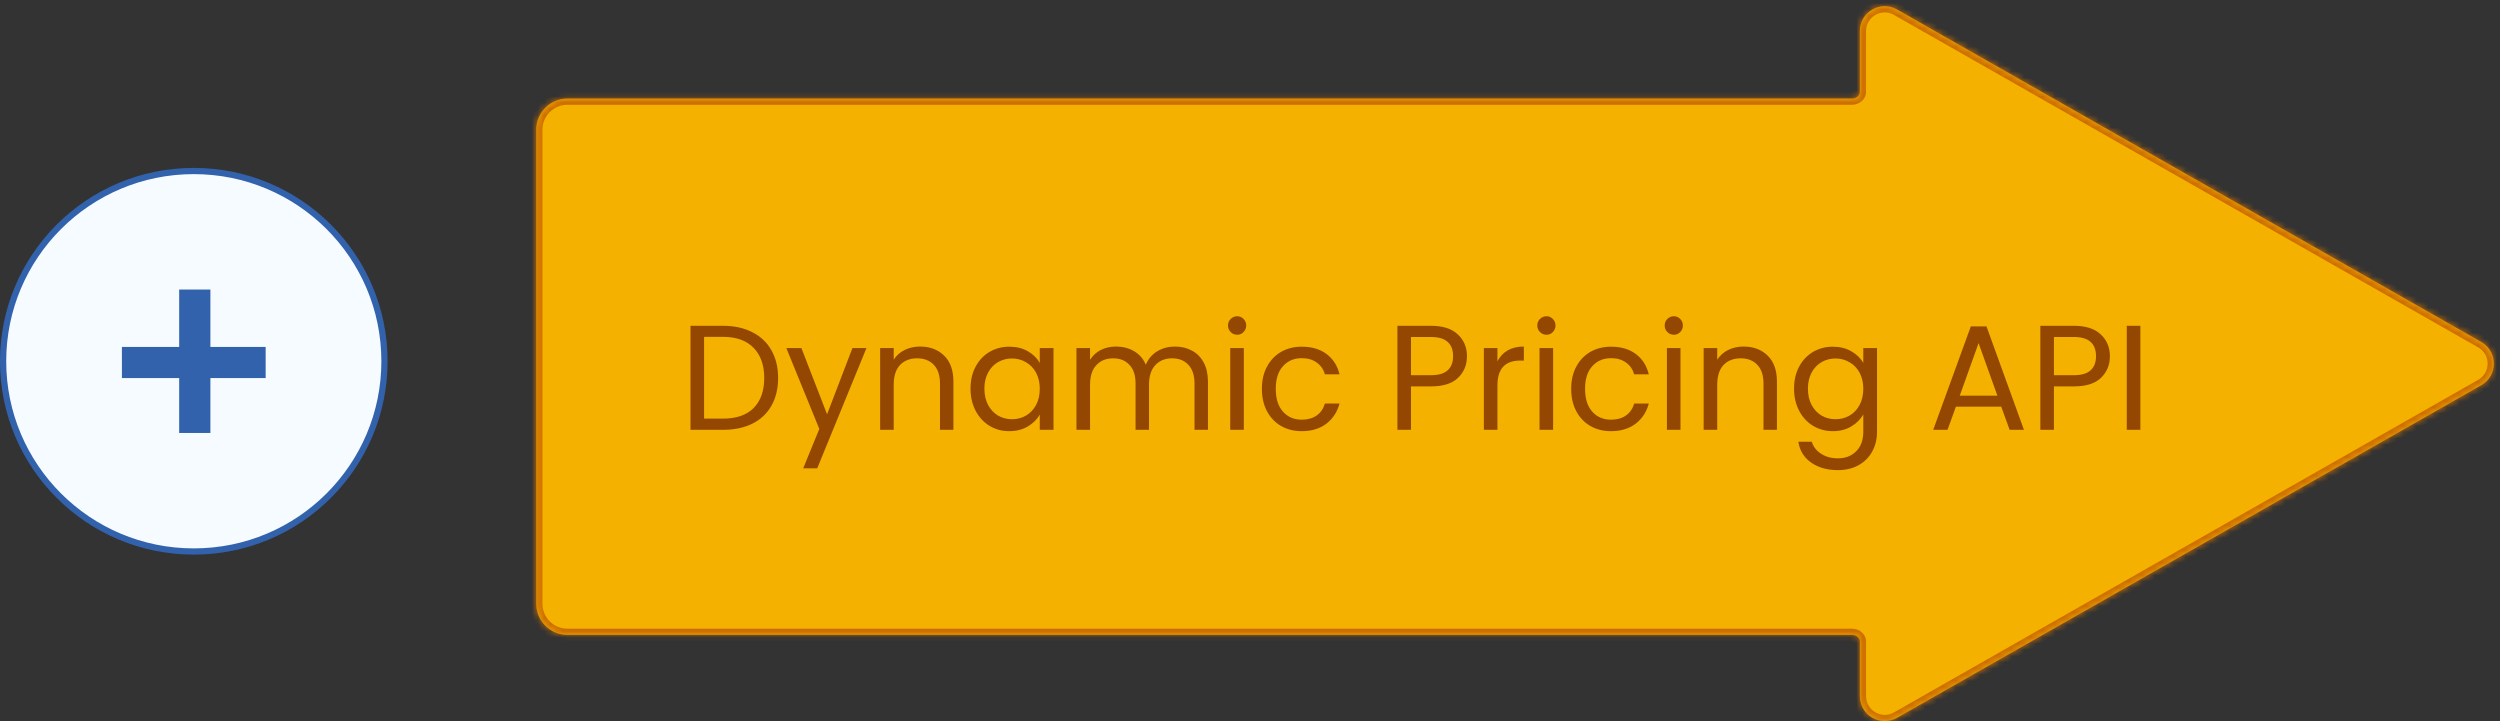 <svg width="402" height="116" viewBox="0 0 402 116" fill="none" xmlns="http://www.w3.org/2000/svg">
<rect x="0" y="0" width="402" height="116" fill="#333333" stroke="none"/>
<mask id="path-1-inside-1" fill="white">
<path fill-rule="evenodd" clip-rule="evenodd" d="M299.067 111.95C299.067 115.019 302.379 116.944 305.046 115.426L398.989 61.944C401.684 60.409 401.684 56.525 398.988 54.991L305.037 1.522C302.371 0.004 299.059 1.93 299.059 4.998L299.06 14.752C299.06 15.386 298.455 15.849 297.821 15.849H91.227C88.465 15.849 86.227 18.087 86.227 20.849V97.087C86.227 99.848 88.465 102.087 91.227 102.087H297.821C298.458 102.087 299.066 102.551 299.066 103.189L299.067 111.95Z"/>
</mask>
<path fill-rule="evenodd" clip-rule="evenodd" d="M299.067 111.95C299.067 115.019 302.379 116.944 305.046 115.426L398.989 61.944C401.684 60.409 401.684 56.525 398.988 54.991L305.037 1.522C302.371 0.004 299.059 1.93 299.059 4.998L299.06 14.752C299.06 15.386 298.455 15.849 297.821 15.849H91.227C88.465 15.849 86.227 18.087 86.227 20.849V97.087C86.227 99.848 88.465 102.087 91.227 102.087H297.821C298.458 102.087 299.066 102.551 299.066 103.189L299.067 111.95Z" fill="#F5B100"/>
<path d="M299.06 14.752L298.06 14.752L299.06 14.752ZM299.059 4.998L298.059 4.999L299.059 4.998ZM305.046 115.426L305.54 116.295L305.046 115.426ZM299.066 103.189L298.066 103.189L299.066 103.189ZM398.989 61.944L398.494 61.075L398.989 61.944ZM398.988 54.991L398.494 55.86L398.988 54.991ZM398.494 61.075L304.551 114.557L305.54 116.295L399.484 62.812L398.494 61.075ZM304.543 2.391L398.494 55.86L399.483 54.122L305.532 0.653L304.543 2.391ZM300.06 14.752L300.059 4.998L298.059 4.999L298.06 14.752L300.06 14.752ZM91.227 16.849H297.821V14.849H91.227V16.849ZM87.227 20.849C87.227 18.64 89.017 16.849 91.227 16.849V14.849C87.913 14.849 85.227 17.535 85.227 20.849H87.227ZM87.227 97.087V20.849H85.227V97.087H87.227ZM91.227 101.087C89.017 101.087 87.227 99.296 87.227 97.087H85.227C85.227 100.4 87.913 103.087 91.227 103.087V101.087ZM297.821 101.087H91.227V103.087H297.821V101.087ZM300.067 111.95L300.066 103.189L298.066 103.189L298.067 111.95L300.067 111.95ZM298.06 14.752C298.06 14.751 298.06 14.749 298.06 14.746C298.061 14.743 298.062 14.742 298.061 14.742C298.061 14.744 298.054 14.757 298.032 14.775C297.983 14.816 297.903 14.849 297.821 14.849V16.849C298.844 16.849 300.06 16.089 300.06 14.752L298.06 14.752ZM305.532 0.653C302.199 -1.244 298.059 1.163 298.059 4.999L300.059 4.998C300.059 2.697 302.543 1.253 304.543 2.391L305.532 0.653ZM304.551 114.557C302.551 115.696 300.067 114.251 300.067 111.95L298.067 111.95C298.067 115.786 302.207 118.193 305.54 116.295L304.551 114.557ZM297.821 103.087C297.905 103.087 297.987 103.12 298.037 103.162C298.059 103.181 298.066 103.194 298.067 103.197C298.068 103.197 298.067 103.196 298.067 103.194C298.066 103.193 298.066 103.191 298.066 103.19C298.066 103.189 298.066 103.189 298.066 103.189L300.066 103.189C300.066 101.848 298.846 101.087 297.821 101.087V103.087ZM399.484 62.812C402.852 60.895 402.852 56.039 399.483 54.122L398.494 55.86C400.515 57.01 400.515 59.924 398.494 61.075L399.484 62.812Z" fill="#CD6F00" mask="url(#path-1-inside-1)"/>
<path d="M116.241 52.388C118.065 52.388 119.641 52.732 120.969 53.42C122.313 54.092 123.337 55.06 124.041 56.324C124.761 57.588 125.121 59.076 125.121 60.788C125.121 62.5 124.761 63.988 124.041 65.252C123.337 66.5 122.313 67.46 120.969 68.132C119.641 68.788 118.065 69.116 116.241 69.116H111.033V52.388H116.241ZM116.241 67.316C118.401 67.316 120.049 66.748 121.185 65.612C122.321 64.46 122.889 62.852 122.889 60.788C122.889 58.708 122.313 57.084 121.161 55.916C120.025 54.748 118.385 54.164 116.241 54.164H113.217V67.316H116.241ZM139.329 55.964L131.409 75.308H129.153L131.745 68.972L126.441 55.964H128.865L132.993 66.62L137.073 55.964H139.329ZM147.933 55.724C149.533 55.724 150.829 56.212 151.821 57.188C152.813 58.148 153.309 59.54 153.309 61.364V69.116H151.149V61.676C151.149 60.364 150.821 59.364 150.165 58.676C149.509 57.972 148.613 57.62 147.477 57.62C146.325 57.62 145.405 57.98 144.717 58.7C144.045 59.42 143.709 60.468 143.709 61.844V69.116H141.525V55.964H143.709V57.836C144.141 57.164 144.725 56.644 145.461 56.276C146.213 55.908 147.037 55.724 147.933 55.724ZM156.06 62.492C156.06 61.148 156.332 59.972 156.876 58.964C157.42 57.94 158.164 57.148 159.108 56.588C160.068 56.028 161.132 55.748 162.3 55.748C163.452 55.748 164.452 55.996 165.3 56.492C166.148 56.988 166.78 57.612 167.196 58.364V55.964H169.404V69.116H167.196V66.668C166.764 67.436 166.116 68.076 165.252 68.588C164.404 69.084 163.412 69.332 162.276 69.332C161.108 69.332 160.052 69.044 159.108 68.468C158.164 67.892 157.42 67.084 156.876 66.044C156.332 65.004 156.06 63.82 156.06 62.492ZM167.196 62.516C167.196 61.524 166.996 60.66 166.596 59.924C166.196 59.188 165.652 58.628 164.964 58.244C164.292 57.844 163.548 57.644 162.732 57.644C161.916 57.644 161.172 57.836 160.5 58.22C159.828 58.604 159.292 59.164 158.892 59.9C158.492 60.636 158.292 61.5 158.292 62.492C158.292 63.5 158.492 64.38 158.892 65.132C159.292 65.868 159.828 66.436 160.5 66.836C161.172 67.22 161.916 67.412 162.732 67.412C163.548 67.412 164.292 67.22 164.964 66.836C165.652 66.436 166.196 65.868 166.596 65.132C166.996 64.38 167.196 63.508 167.196 62.516ZM188.911 55.724C189.935 55.724 190.847 55.94 191.647 56.372C192.447 56.788 193.079 57.42 193.543 58.268C194.007 59.116 194.239 60.148 194.239 61.364V69.116H192.079V61.676C192.079 60.364 191.751 59.364 191.095 58.676C190.455 57.972 189.583 57.62 188.479 57.62C187.343 57.62 186.439 57.988 185.767 58.724C185.095 59.444 184.759 60.492 184.759 61.868V69.116H182.599V61.676C182.599 60.364 182.271 59.364 181.615 58.676C180.975 57.972 180.103 57.62 178.999 57.62C177.863 57.62 176.959 57.988 176.287 58.724C175.615 59.444 175.279 60.492 175.279 61.868V69.116H173.095V55.964H175.279V57.86C175.711 57.172 176.287 56.644 177.007 56.276C177.743 55.908 178.551 55.724 179.431 55.724C180.535 55.724 181.511 55.972 182.359 56.468C183.207 56.964 183.839 57.692 184.255 58.652C184.623 57.724 185.231 57.004 186.079 56.492C186.927 55.98 187.871 55.724 188.911 55.724ZM198.95 53.828C198.534 53.828 198.182 53.684 197.894 53.396C197.606 53.108 197.462 52.756 197.462 52.34C197.462 51.924 197.606 51.572 197.894 51.284C198.182 50.996 198.534 50.852 198.95 50.852C199.35 50.852 199.686 50.996 199.958 51.284C200.246 51.572 200.39 51.924 200.39 52.34C200.39 52.756 200.246 53.108 199.958 53.396C199.686 53.684 199.35 53.828 198.95 53.828ZM200.006 55.964V69.116H197.822V55.964H200.006ZM202.912 62.516C202.912 61.156 203.184 59.972 203.728 58.964C204.272 57.94 205.024 57.148 205.984 56.588C206.96 56.028 208.072 55.748 209.32 55.748C210.936 55.748 212.264 56.14 213.304 56.924C214.36 57.708 215.056 58.796 215.392 60.188H213.04C212.816 59.388 212.376 58.756 211.72 58.292C211.08 57.828 210.28 57.596 209.32 57.596C208.072 57.596 207.064 58.028 206.296 58.892C205.528 59.74 205.144 60.948 205.144 62.516C205.144 64.1 205.528 65.324 206.296 66.188C207.064 67.052 208.072 67.484 209.32 67.484C210.28 67.484 211.08 67.26 211.72 66.812C212.36 66.364 212.8 65.724 213.04 64.892H215.392C215.04 66.236 214.336 67.316 213.28 68.132C212.224 68.932 210.904 69.332 209.32 69.332C208.072 69.332 206.96 69.052 205.984 68.492C205.024 67.932 204.272 67.14 203.728 66.116C203.184 65.092 202.912 63.892 202.912 62.516ZM235.888 57.284C235.888 58.676 235.408 59.836 234.448 60.764C233.504 61.676 232.056 62.132 230.104 62.132H226.888V69.116H224.704V52.388H230.104C231.992 52.388 233.424 52.844 234.4 53.756C235.392 54.668 235.888 55.844 235.888 57.284ZM230.104 60.332C231.32 60.332 232.216 60.068 232.792 59.54C233.368 59.012 233.656 58.26 233.656 57.284C233.656 55.22 232.472 54.188 230.104 54.188H226.888V60.332H230.104ZM240.787 58.1C241.171 57.348 241.715 56.764 242.419 56.348C243.139 55.932 244.011 55.724 245.035 55.724V57.98H244.459C242.011 57.98 240.787 59.308 240.787 61.964V69.116H238.603V55.964H240.787V58.1ZM248.684 53.828C248.268 53.828 247.916 53.684 247.628 53.396C247.34 53.108 247.196 52.756 247.196 52.34C247.196 51.924 247.34 51.572 247.628 51.284C247.916 50.996 248.268 50.852 248.684 50.852C249.084 50.852 249.42 50.996 249.692 51.284C249.98 51.572 250.124 51.924 250.124 52.34C250.124 52.756 249.98 53.108 249.692 53.396C249.42 53.684 249.084 53.828 248.684 53.828ZM249.74 55.964V69.116H247.556V55.964H249.74ZM252.646 62.516C252.646 61.156 252.918 59.972 253.462 58.964C254.006 57.94 254.758 57.148 255.718 56.588C256.694 56.028 257.806 55.748 259.054 55.748C260.67 55.748 261.998 56.14 263.038 56.924C264.094 57.708 264.79 58.796 265.126 60.188H262.774C262.55 59.388 262.11 58.756 261.454 58.292C260.814 57.828 260.014 57.596 259.054 57.596C257.806 57.596 256.798 58.028 256.03 58.892C255.262 59.74 254.878 60.948 254.878 62.516C254.878 64.1 255.262 65.324 256.03 66.188C256.798 67.052 257.806 67.484 259.054 67.484C260.014 67.484 260.814 67.26 261.454 66.812C262.094 66.364 262.534 65.724 262.774 64.892H265.126C264.774 66.236 264.07 67.316 263.014 68.132C261.958 68.932 260.638 69.332 259.054 69.332C257.806 69.332 256.694 69.052 255.718 68.492C254.758 67.932 254.006 67.14 253.462 66.116C252.918 65.092 252.646 63.892 252.646 62.516ZM269.168 53.828C268.752 53.828 268.4 53.684 268.112 53.396C267.824 53.108 267.68 52.756 267.68 52.34C267.68 51.924 267.824 51.572 268.112 51.284C268.4 50.996 268.752 50.852 269.168 50.852C269.568 50.852 269.904 50.996 270.176 51.284C270.464 51.572 270.608 51.924 270.608 52.34C270.608 52.756 270.464 53.108 270.176 53.396C269.904 53.684 269.568 53.828 269.168 53.828ZM270.224 55.964V69.116H268.04V55.964H270.224ZM280.355 55.724C281.955 55.724 283.251 56.212 284.243 57.188C285.235 58.148 285.731 59.54 285.731 61.364V69.116H283.571V61.676C283.571 60.364 283.243 59.364 282.587 58.676C281.931 57.972 281.035 57.62 279.899 57.62C278.747 57.62 277.827 57.98 277.139 58.7C276.467 59.42 276.131 60.468 276.131 61.844V69.116H273.947V55.964H276.131V57.836C276.563 57.164 277.147 56.644 277.883 56.276C278.635 55.908 279.459 55.724 280.355 55.724ZM294.722 55.748C295.858 55.748 296.85 55.996 297.698 56.492C298.562 56.988 299.202 57.612 299.618 58.364V55.964H301.826V69.404C301.826 70.604 301.57 71.668 301.058 72.596C300.546 73.54 299.81 74.276 298.85 74.804C297.906 75.332 296.802 75.596 295.538 75.596C293.81 75.596 292.37 75.188 291.218 74.372C290.066 73.556 289.386 72.444 289.178 71.036H291.338C291.578 71.836 292.074 72.476 292.826 72.956C293.578 73.452 294.482 73.7 295.538 73.7C296.738 73.7 297.714 73.324 298.466 72.572C299.234 71.82 299.618 70.764 299.618 69.404V66.644C299.186 67.412 298.546 68.052 297.698 68.564C296.85 69.076 295.858 69.332 294.722 69.332C293.554 69.332 292.49 69.044 291.53 68.468C290.586 67.892 289.842 67.084 289.298 66.044C288.754 65.004 288.482 63.82 288.482 62.492C288.482 61.148 288.754 59.972 289.298 58.964C289.842 57.94 290.586 57.148 291.53 56.588C292.49 56.028 293.554 55.748 294.722 55.748ZM299.618 62.516C299.618 61.524 299.418 60.66 299.018 59.924C298.618 59.188 298.074 58.628 297.386 58.244C296.714 57.844 295.97 57.644 295.154 57.644C294.338 57.644 293.594 57.836 292.922 58.22C292.25 58.604 291.714 59.164 291.314 59.9C290.914 60.636 290.714 61.5 290.714 62.492C290.714 63.5 290.914 64.38 291.314 65.132C291.714 65.868 292.25 66.436 292.922 66.836C293.594 67.22 294.338 67.412 295.154 67.412C295.97 67.412 296.714 67.22 297.386 66.836C298.074 66.436 298.618 65.868 299.018 65.132C299.418 64.38 299.618 63.508 299.618 62.516ZM321.803 65.396H314.507L313.163 69.116H310.859L316.907 52.484H319.427L325.451 69.116H323.147L321.803 65.396ZM321.179 63.62L318.155 55.172L315.131 63.62H321.179ZM339.271 57.284C339.271 58.676 338.791 59.836 337.831 60.764C336.887 61.676 335.439 62.132 333.487 62.132H330.271V69.116H328.087V52.388H333.487C335.375 52.388 336.807 52.844 337.783 53.756C338.775 54.668 339.271 55.844 339.271 57.284ZM333.487 60.332C334.703 60.332 335.599 60.068 336.175 59.54C336.751 59.012 337.039 58.26 337.039 57.284C337.039 55.22 335.855 54.188 333.487 54.188H330.271V60.332H333.487ZM344.17 52.388V69.116H341.986V52.388H344.17Z" fill="#944700"/>
<path d="M61.823 58.09C61.823 74.984 48.097 88.68 31.162 88.68C14.227 88.68 0.5 74.984 0.5 58.09C0.5 41.197 14.227 27.5 31.162 27.5C48.097 27.5 61.823 41.197 61.823 58.09Z" fill="#F6FBFF" stroke="#3362AD"/>
<path fill-rule="evenodd" clip-rule="evenodd" d="M33.333 47.058L33.333 69.122H29.312L29.312 47.058H33.333Z" fill="#3362AD" stroke="#3362AD"/>
<path fill-rule="evenodd" clip-rule="evenodd" d="M42.219 60.297L20.105 60.298L20.104 56.287L42.219 56.285L42.219 60.297Z" fill="#3362AD" stroke="#3362AD"/>
</svg>
